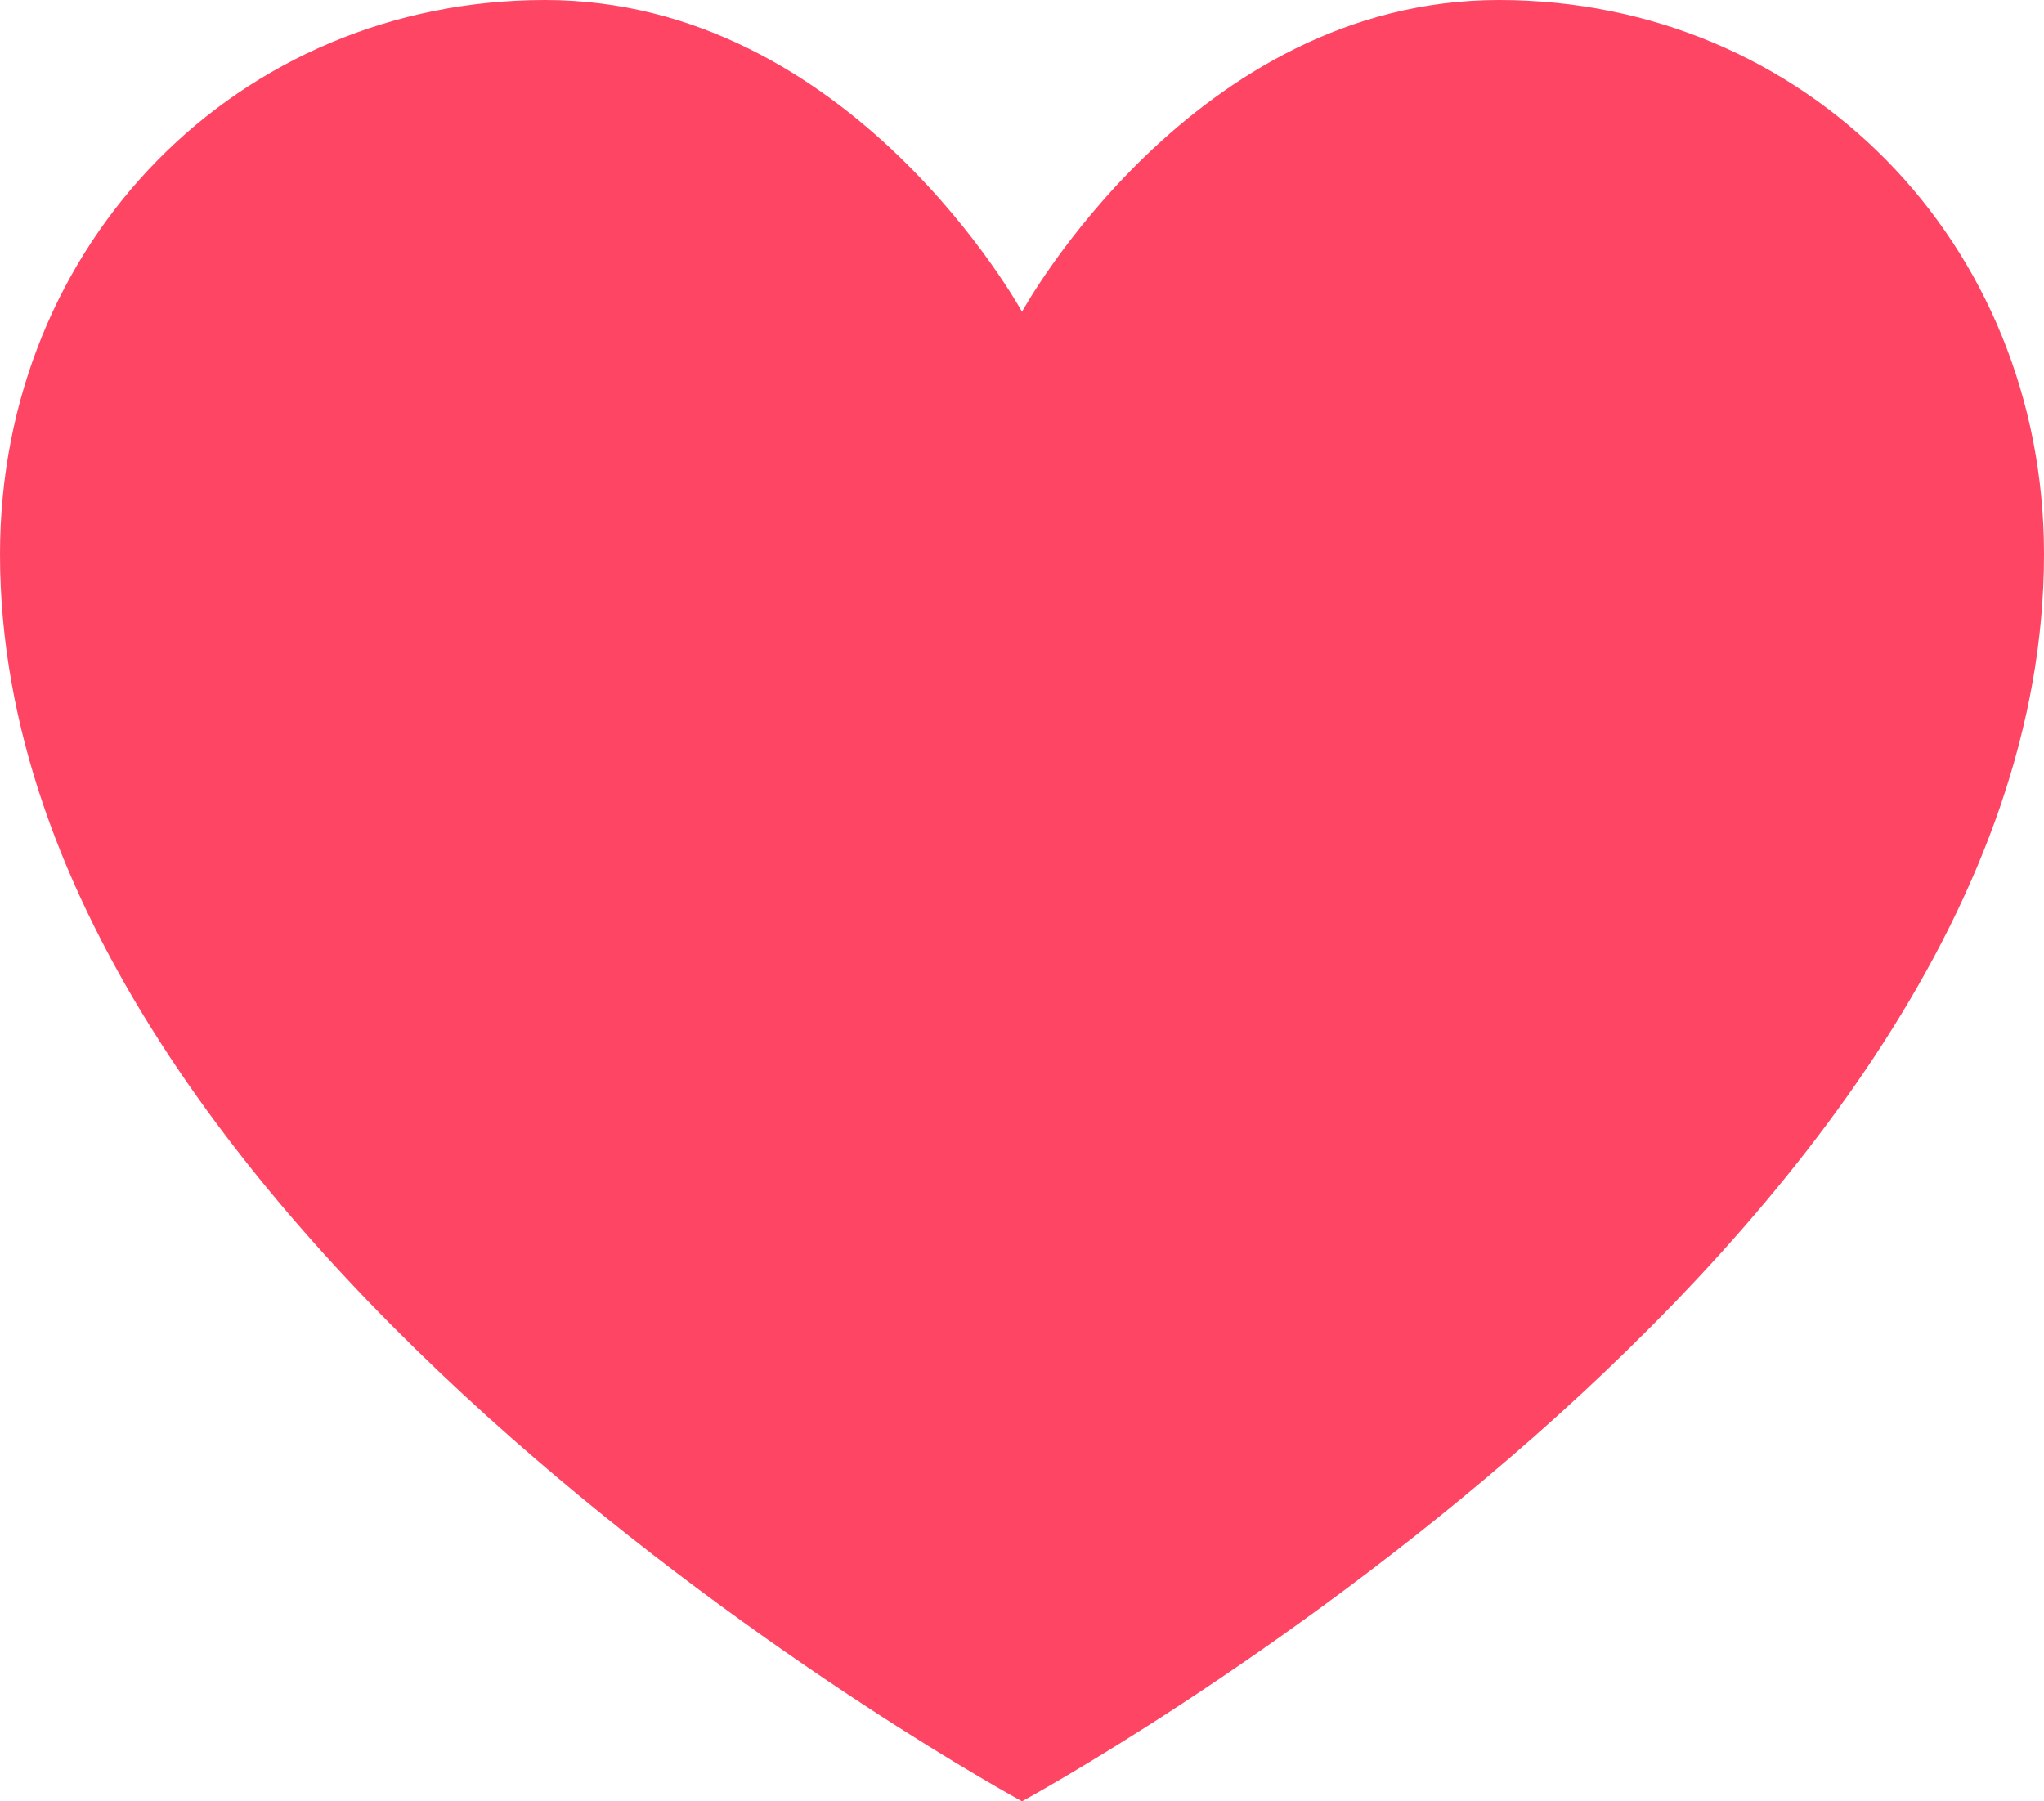 <svg width="59" height="52" viewBox="0 0 59 52" fill="none" xmlns="http://www.w3.org/2000/svg">
<path fill-rule="evenodd" clip-rule="evenodd" d="M0 16C0 36 29.5 52 29.5 52V9C29.5 9 24.583 0 15.733 0C6.883 0 0 7 0 16ZM59 16C59 36 29.5 52 29.5 52V9C29.5 9 34.417 0 43.267 0C52.117 0 59 7 59 16Z" fill="#FF4564"/>
</svg>
